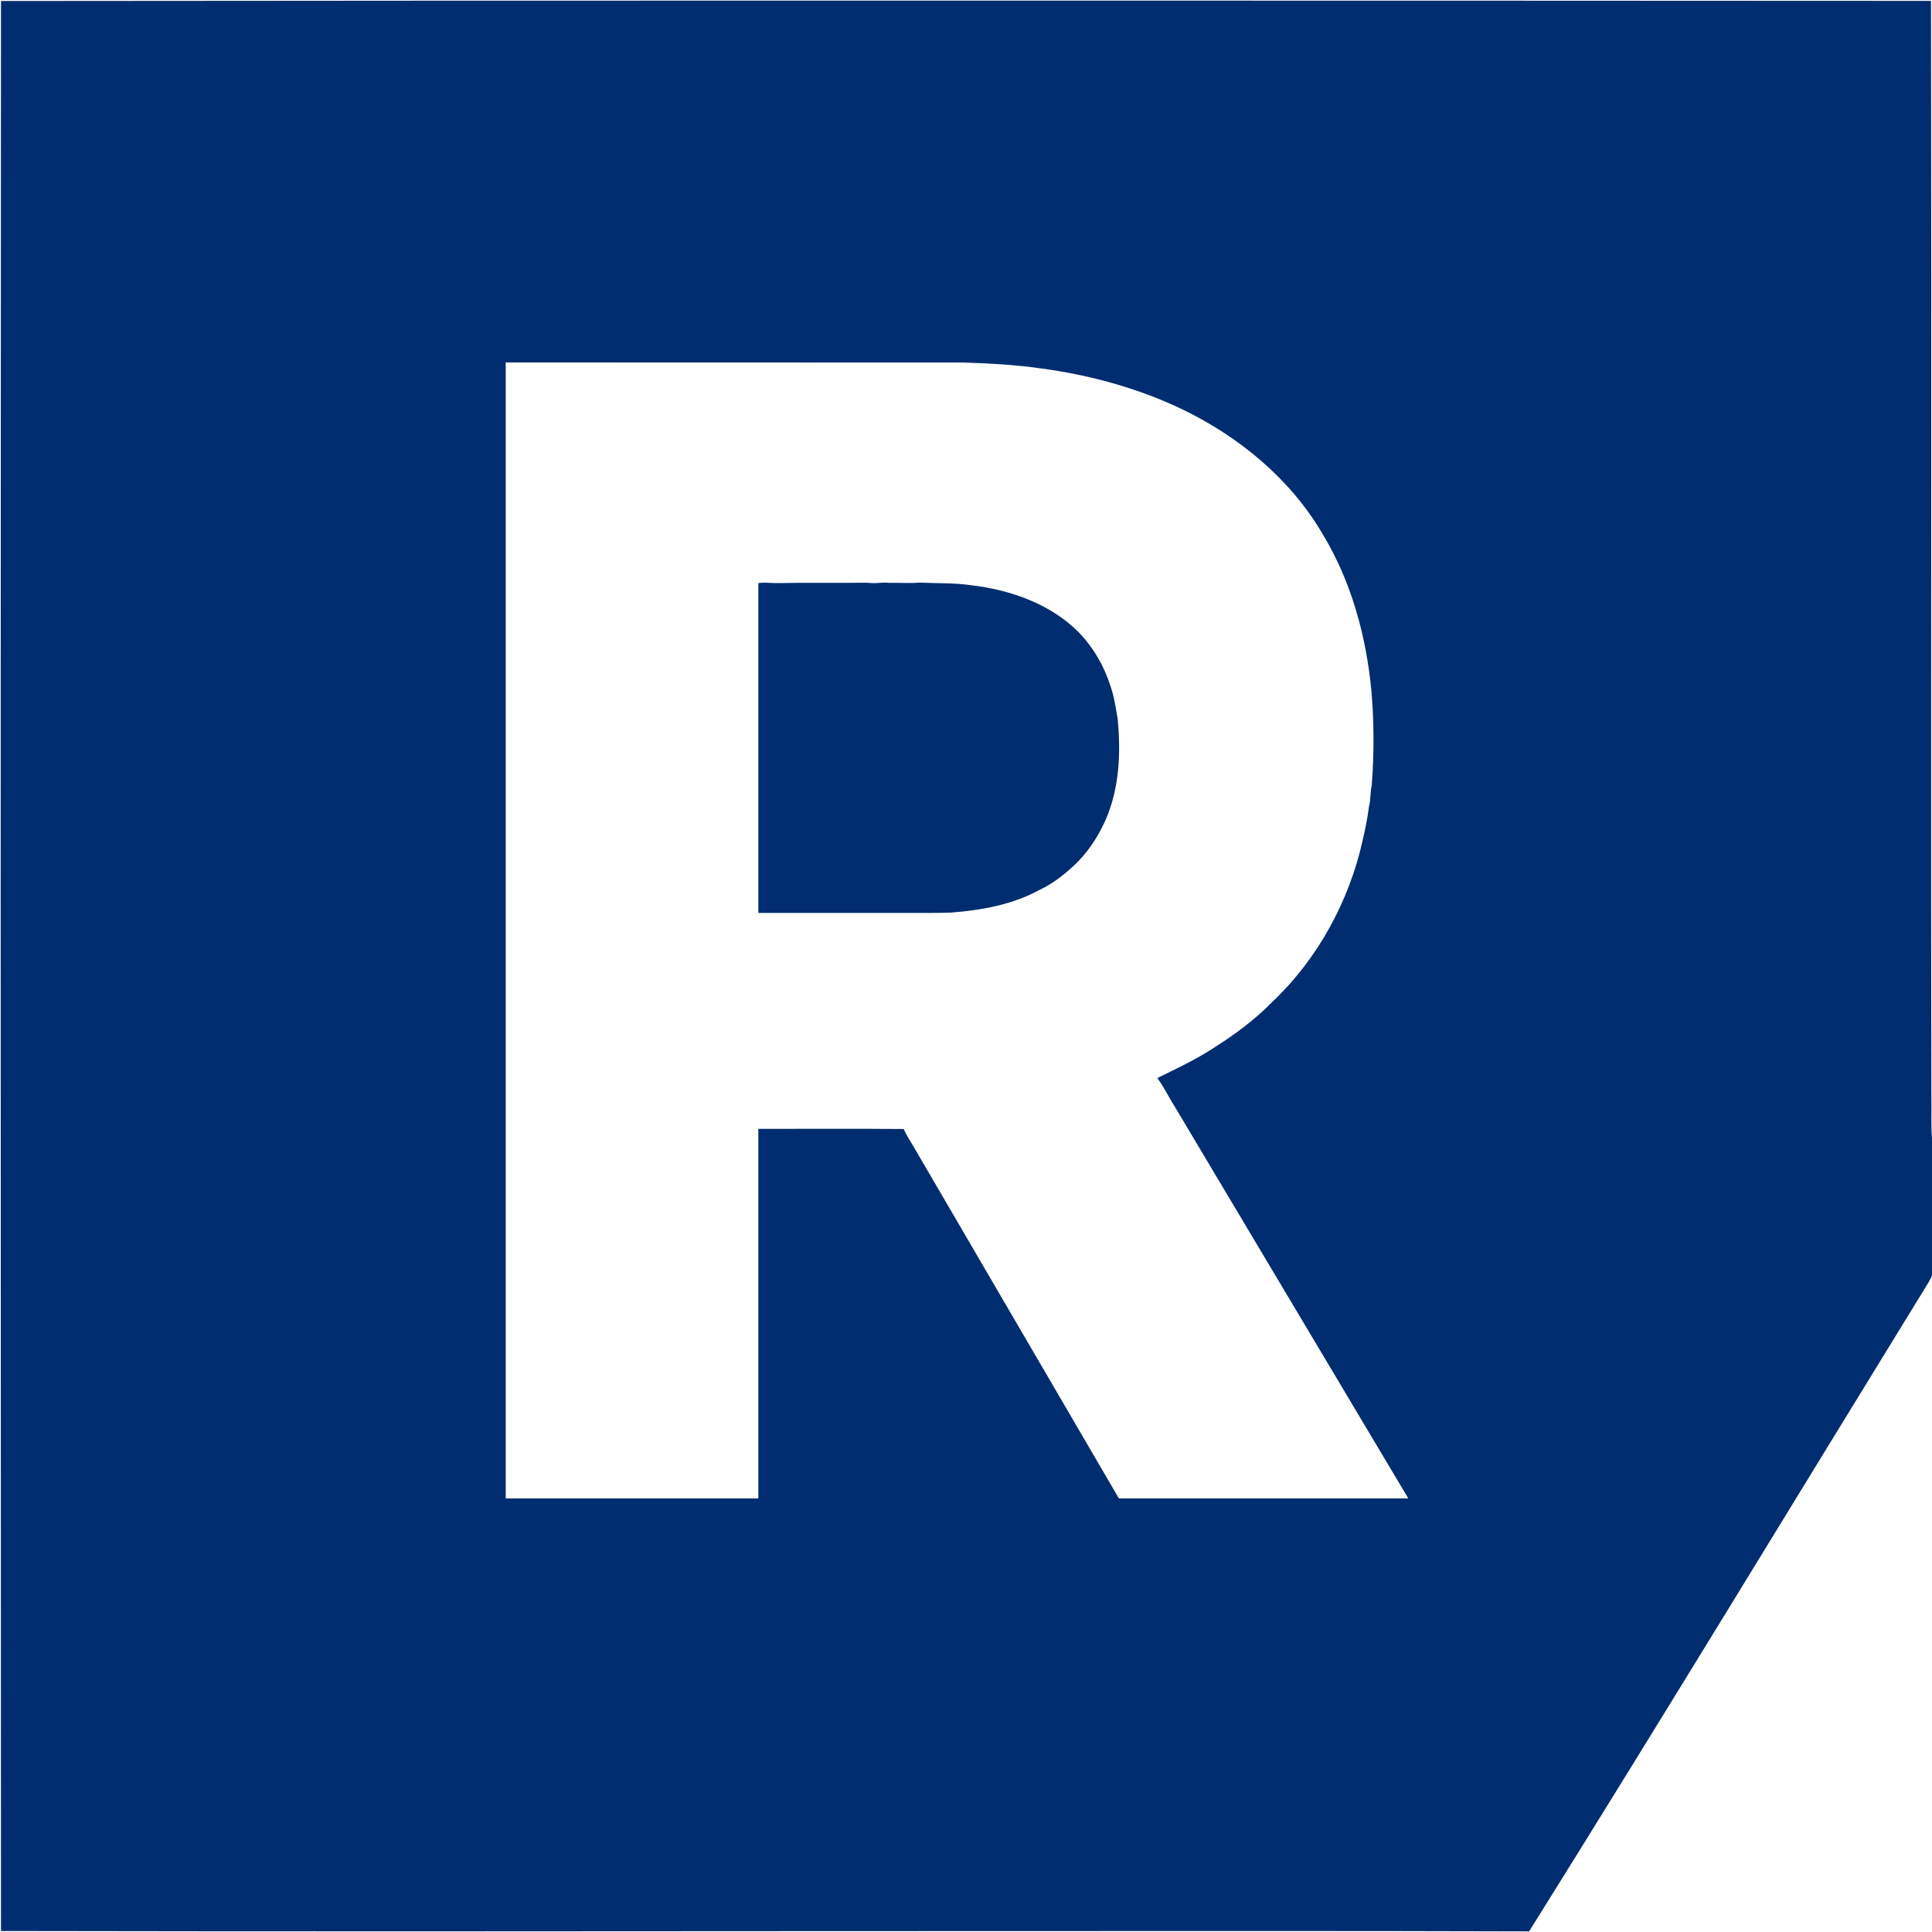 <svg version="1.2" xmlns="http://www.w3.org/2000/svg" viewBox="0 0 1548 1548" width="1548" height="1548">
	<title>favicon (2)-svg-svg</title>
	<style>
		.s0 { fill: #002d6f } 
	</style>
	<g id="#002d6fff">
		<path id="Layer" fill-rule="evenodd" class="s0" d="m0.8 0.8q374.6-0.4 749.2-0.3c265.7 0 531.5 0 797.2 0.2 0.1 74.1 0.1 148.2 0.2 222.3 0.1 219.6-0.4 439.3 0.1 659 0.2 9.9-0.4 19.9 0.5 29.8v110.1c-1.2 3.5-3.5 6.5-5.3 9.7-105.8 172-210.5 344.7-317.5 515.9-69.4-0.2-138.8-0.3-208.3-0.3-117.9 0.1-235.9 0-353.8 0.1-220.8 0.2-441.6 0.3-662.3-0.1q-0.1-295.1-0.2-590.3c-0.2-318.7 0.1-637.4 0.2-956.2zm404.4 289.6q0 455.1 0 910.2c67.5 0 134.9 0 202.4 0q0-148.1 0-296.1c38.8 0 77.6-0.2 116.5 0.1 2.2 5.2 5.5 10 8.4 15 54.6 93.7 109.4 187.3 164 281 77.3-0.1 154.6 0.1 231.9 0-62.2-104.4-124.5-208.8-186.7-313.2-5-7.8-8.9-16.2-14.4-23.6 15.3-7.6 30.9-14.8 45.2-24.2 16.9-10.7 33-22.6 47-36.9 36.5-34.6 61.5-80.7 72.4-129.7 2-8.9 3.9-17.9 5-26.9 1.5-5.6 0.9-11.4 2.2-16.9 1.9-24.9 1.9-49.9-0.2-74.8-4.1-44.4-16.1-88.6-39.4-126.9-25.7-43.8-66.5-77.4-111.9-99.4-35.5-17-73.8-27.5-112.7-32.8-20.5-3-41.2-4.1-61.9-4.8-122.6-0.1-245.2 0-367.8-0.1z"/>
		<path id="Layer" class="s0" d="m607.6 467.2c5.5-0.7 10.9 0.1 16.4 0 18.4-0.4 36.7-0.1 55-0.2 6.7 0.1 13.4-0.4 20 0.2 4.4 0.2 8.7-0.8 13-0.2 8.3-0.2 16.6 0.5 24.9-0.2 13.7 0.7 27.5 0.1 41.2 2.1 31.2 3.7 63 14.7 85.7 37.2 11.9 12.1 20.6 27 25.8 43.1 3.1 8.6 4.3 17.7 5.9 26.7 2.7 27.7 1.4 56.6-10.2 82.3-6.1 13.4-14.5 25.8-25.3 35.8-8 7.3-16.6 14.1-26.5 18.7-21.8 12.1-46.9 16.6-71.5 18.5-12.7 0.4-25.3 0.3-38 0.3q-58.2 0-116.4 0 0-132.1 0-264.3z"/>
	</g>
	<g id="#ffffffff">
	</g>
</svg>